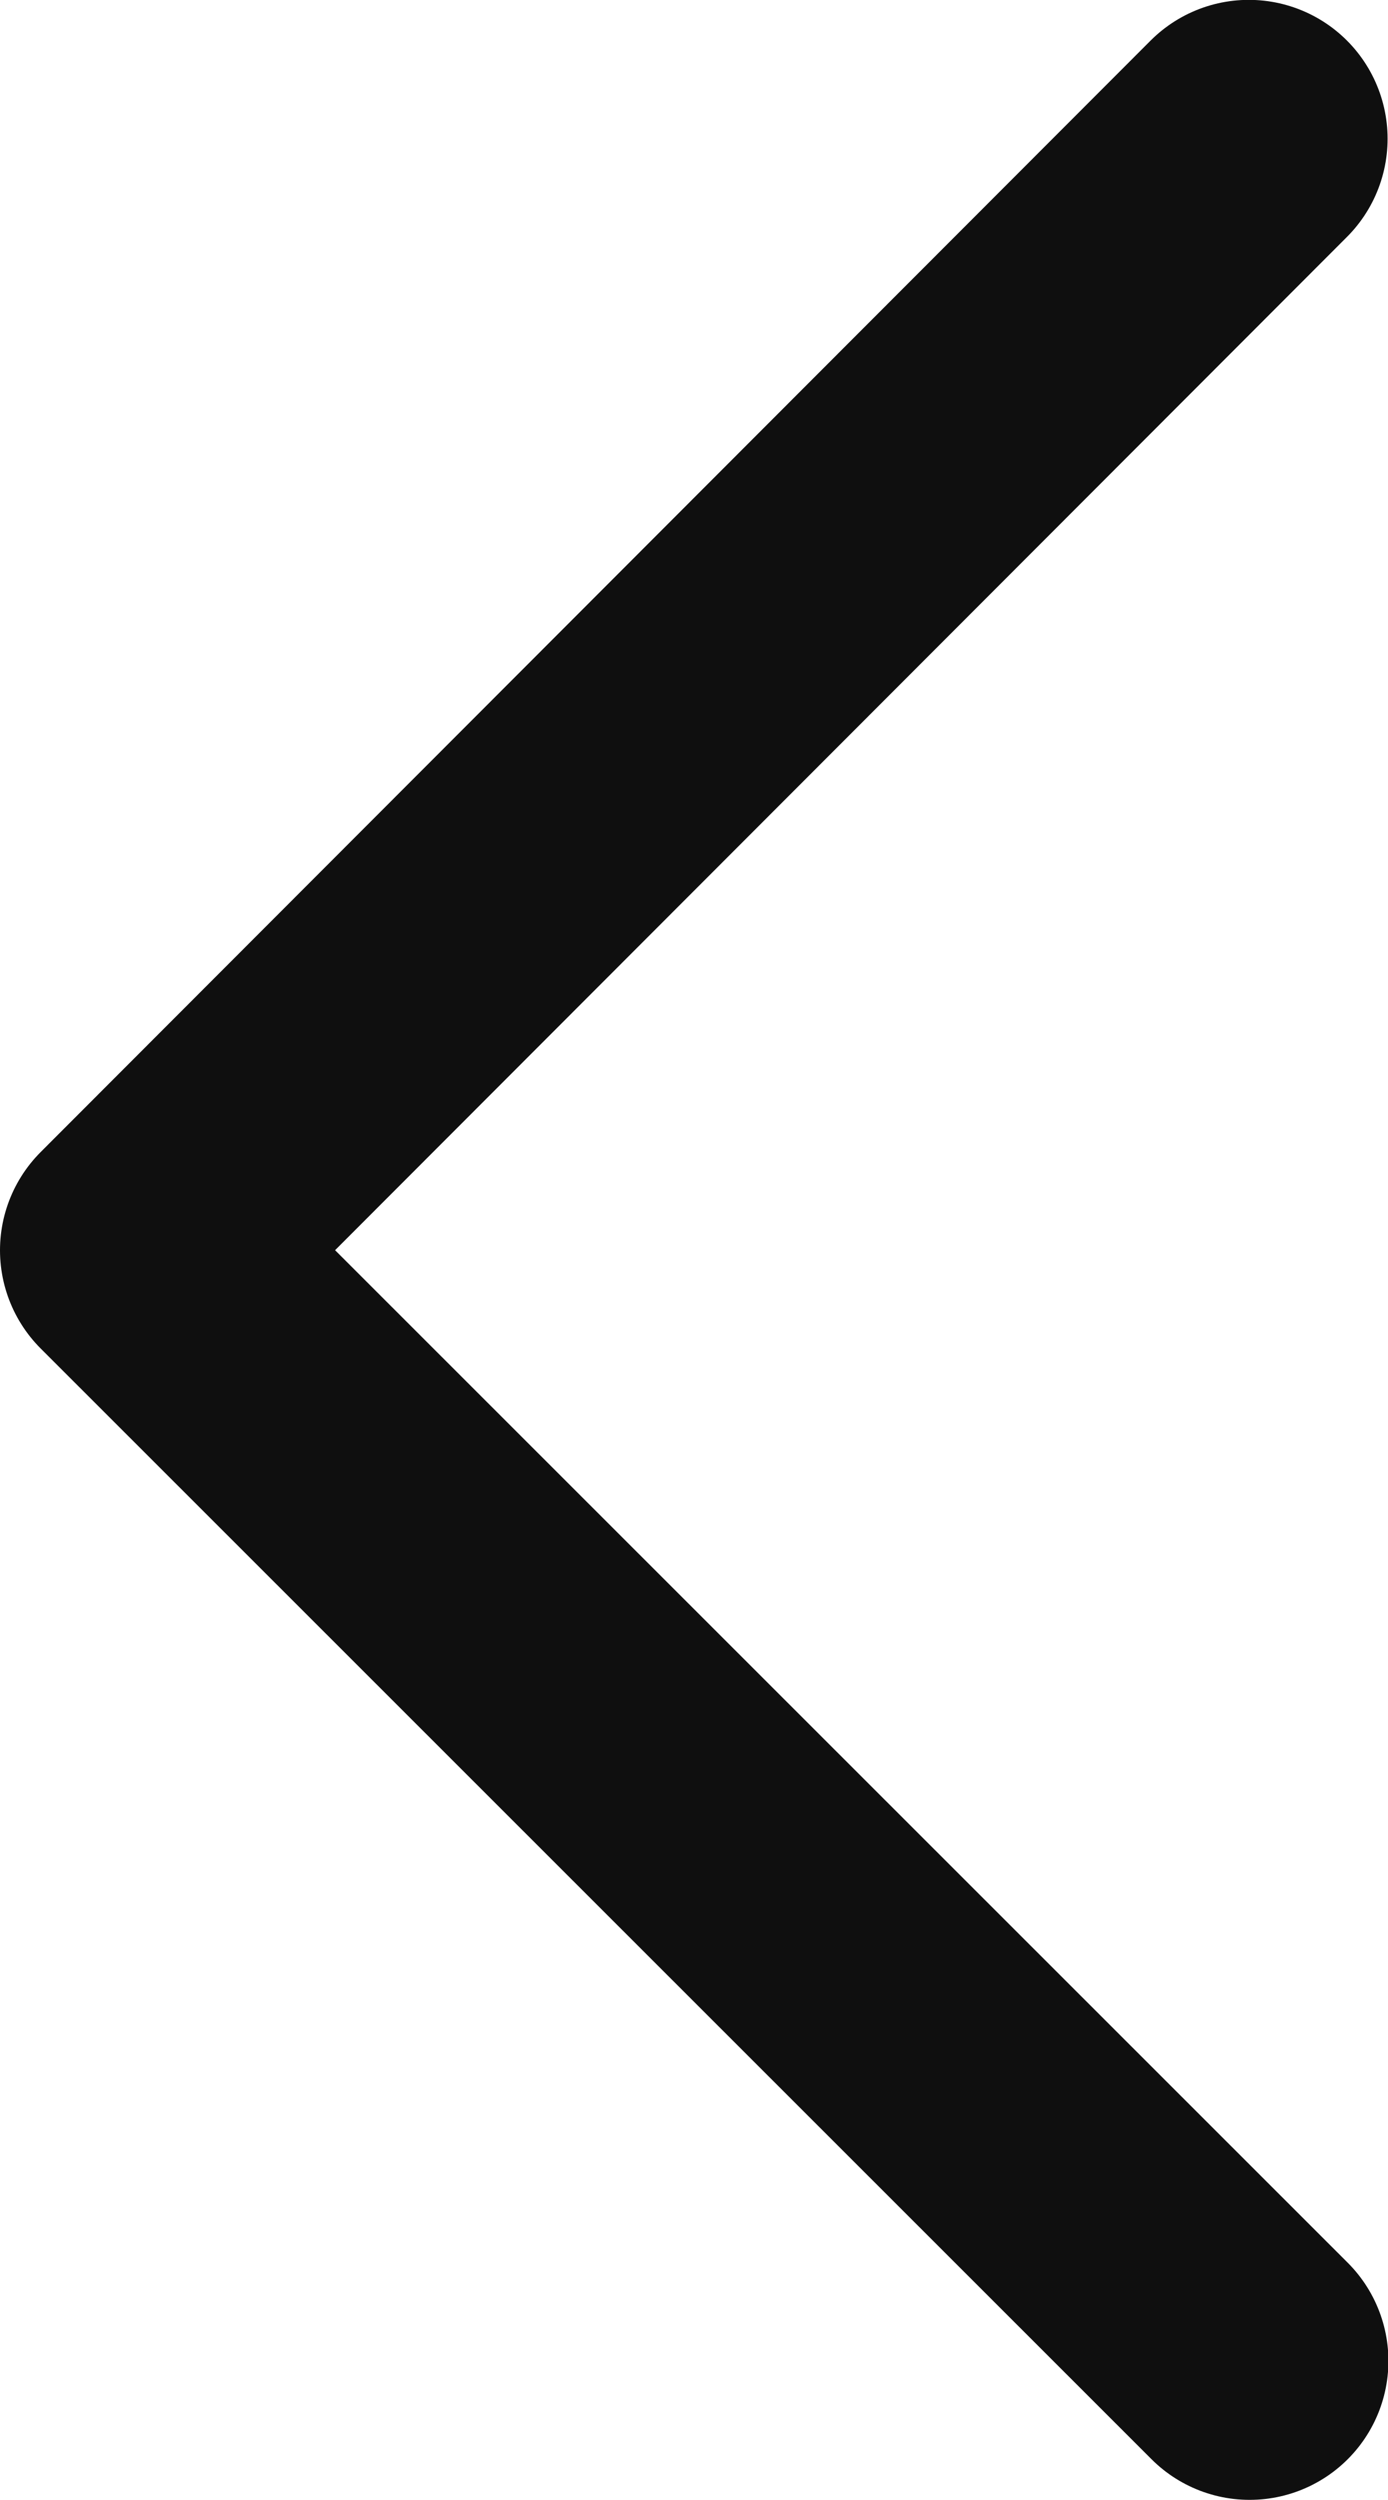 <svg width="10" height="18" viewBox="0 0 10 18" fill="none" xmlns="http://www.w3.org/2000/svg">
<path d="M8.997 0.999L1 9.002L9.003 16.999" stroke="#0F0F0F" stroke-width="2" stroke-linecap="round" stroke-linejoin="round"/>
</svg>

